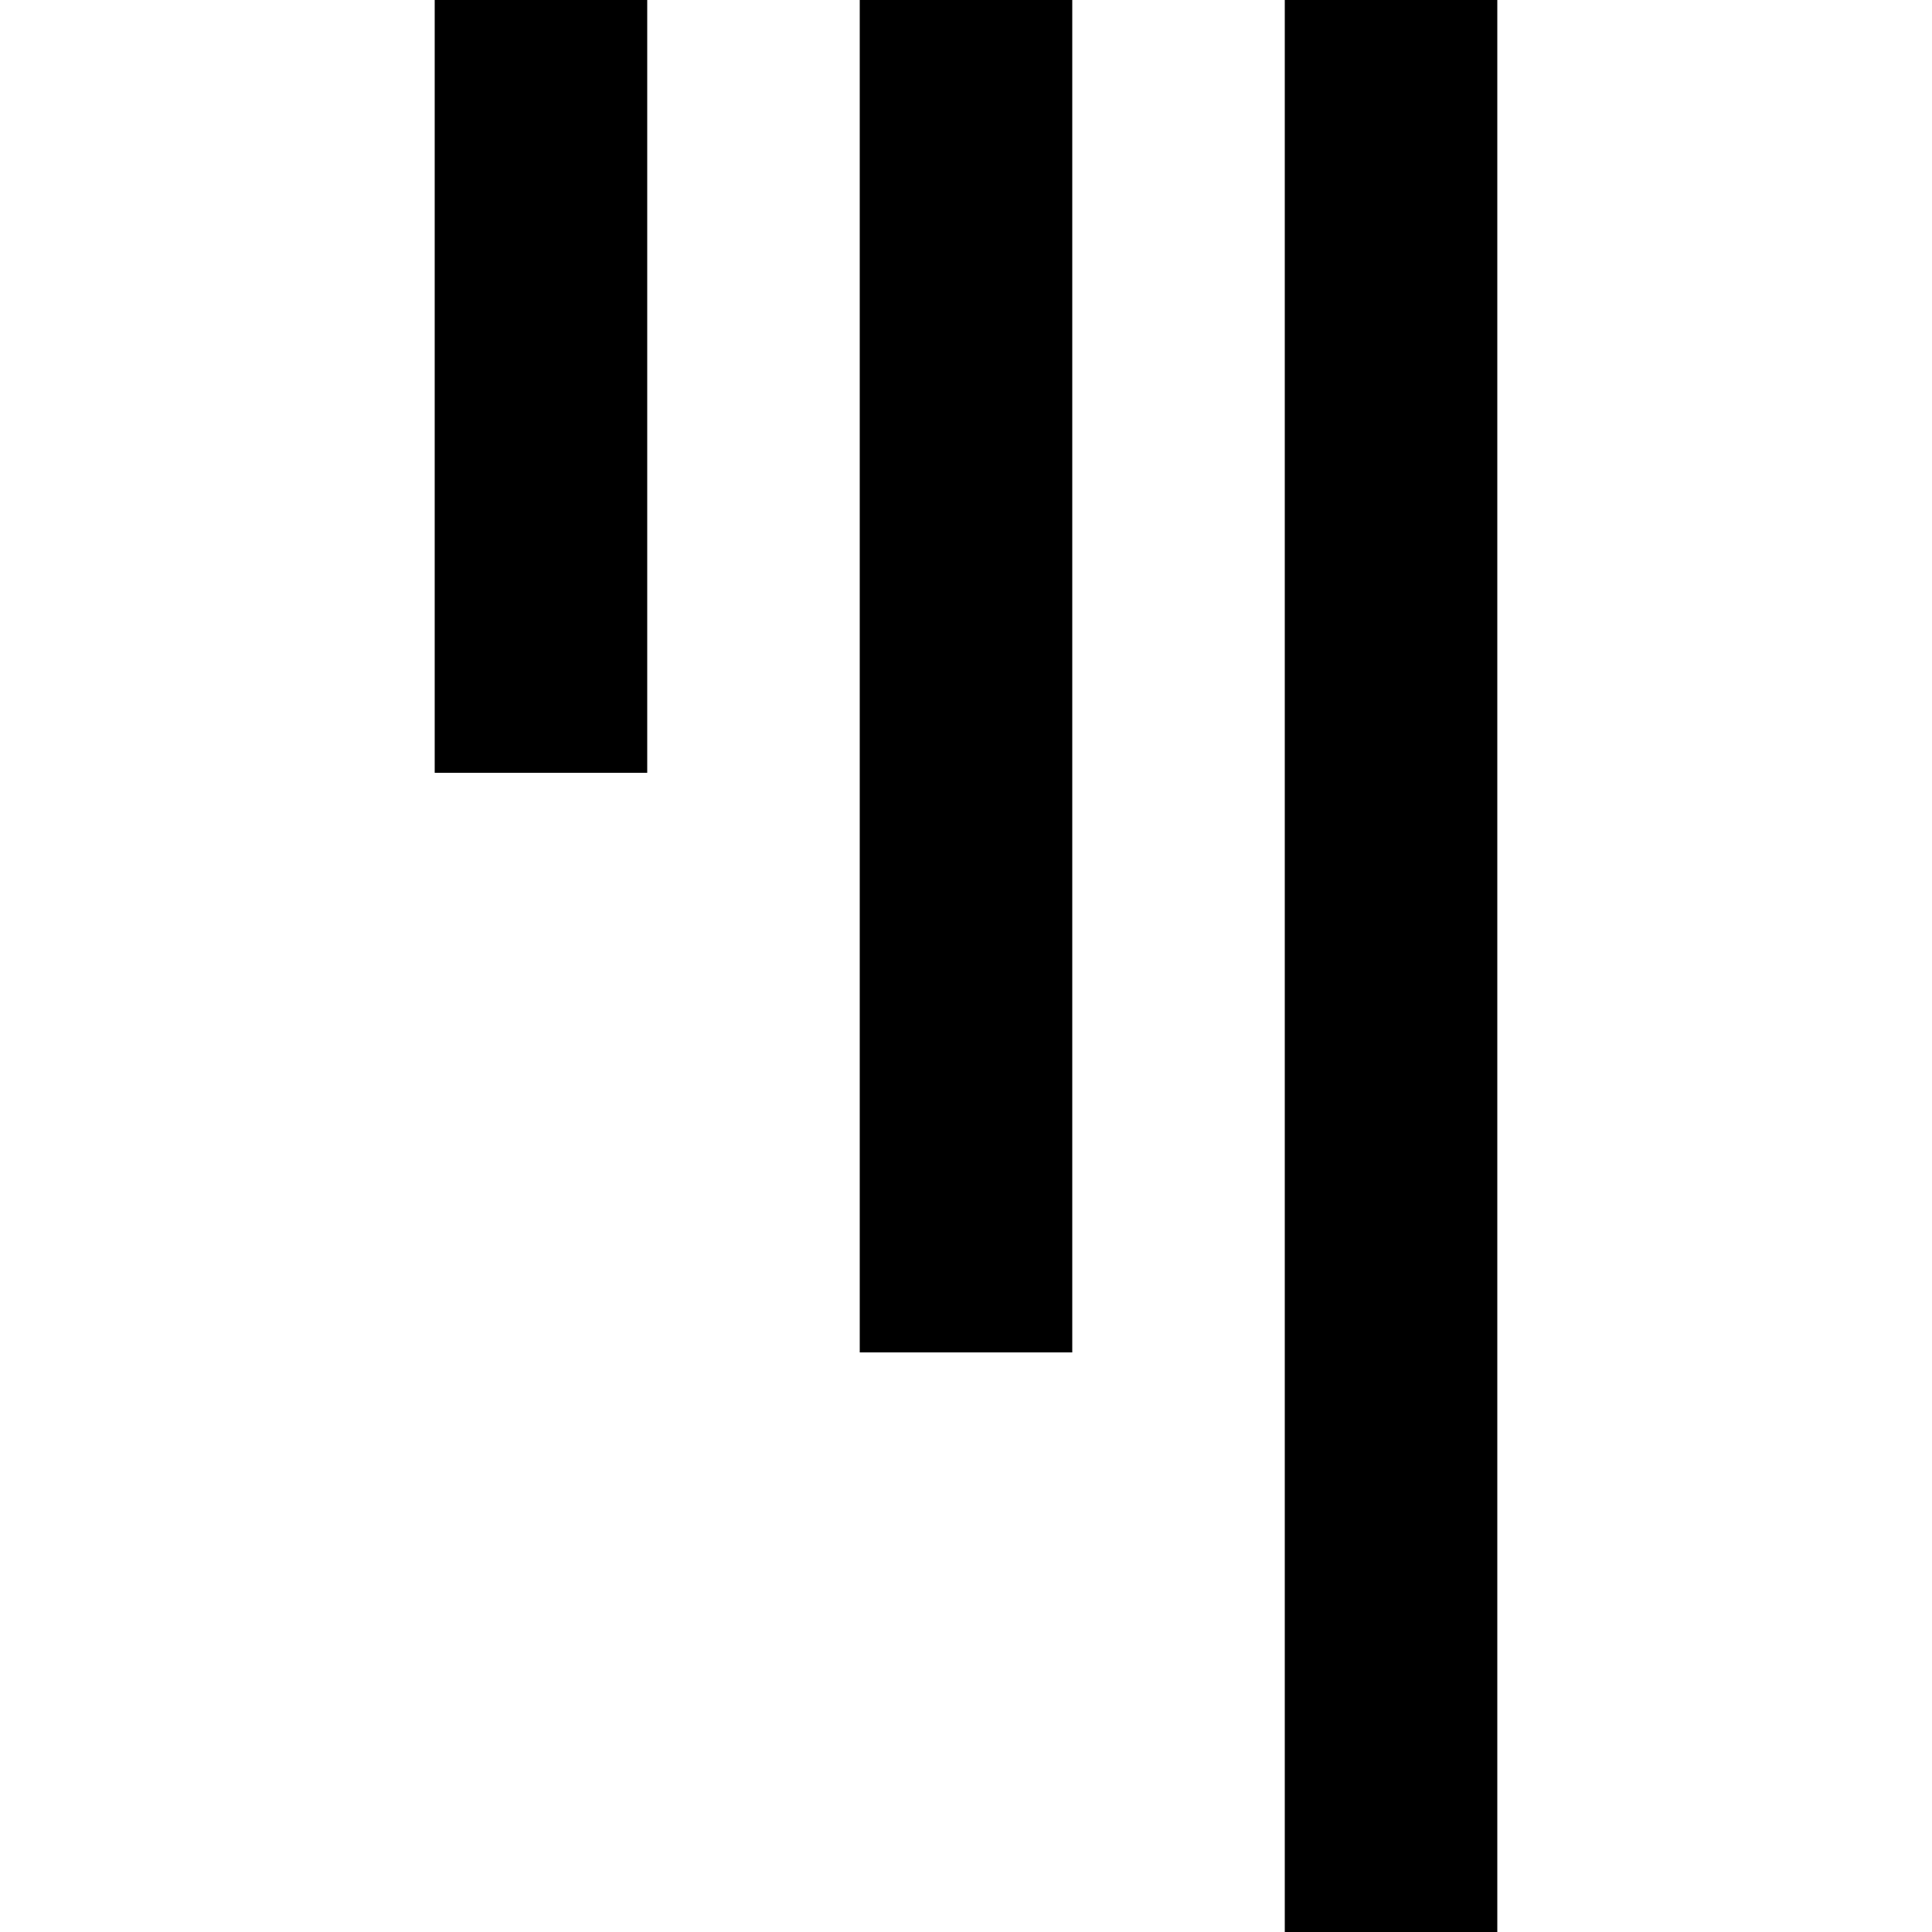 <?xml version="1.0" encoding="UTF-8" standalone="no"?>
<!-- Uploaded to: SVG Repo, www.svgrepo.com, Generator: SVG Repo Mixer Tools -->
<svg width="800px" height="800px" viewBox="-4.5 0 20 20" version="1.1" xmlns="http://www.w3.org/2000/svg" xmlns:xlink="http://www.w3.org/1999/xlink">
    
    <title>signal [#1518]</title>
    <desc>Created with Sketch.</desc>
    <defs>

</defs>
    <g id="Page-1" stroke="none" stroke-width="1" fill="none" fill-rule="evenodd">
        <g id="Dribbble-Light-Preview" transform="translate(-144, -240)" fill="#000000">
            <g id="icons" transform="translate(56, 160)">
                <path d="M88,88 L90.2,88 L90.2,80 L88,80 L88,88 Z M96.8,100 L99,100 L99,80 L96.8,80 L96.8,100 Z M92.4,94 L94.6,94 L94.6,80 L92.4,80 L92.4,94 Z" id="signal-[#1518]">

</path>
            </g>
        </g>
    </g>
</svg>